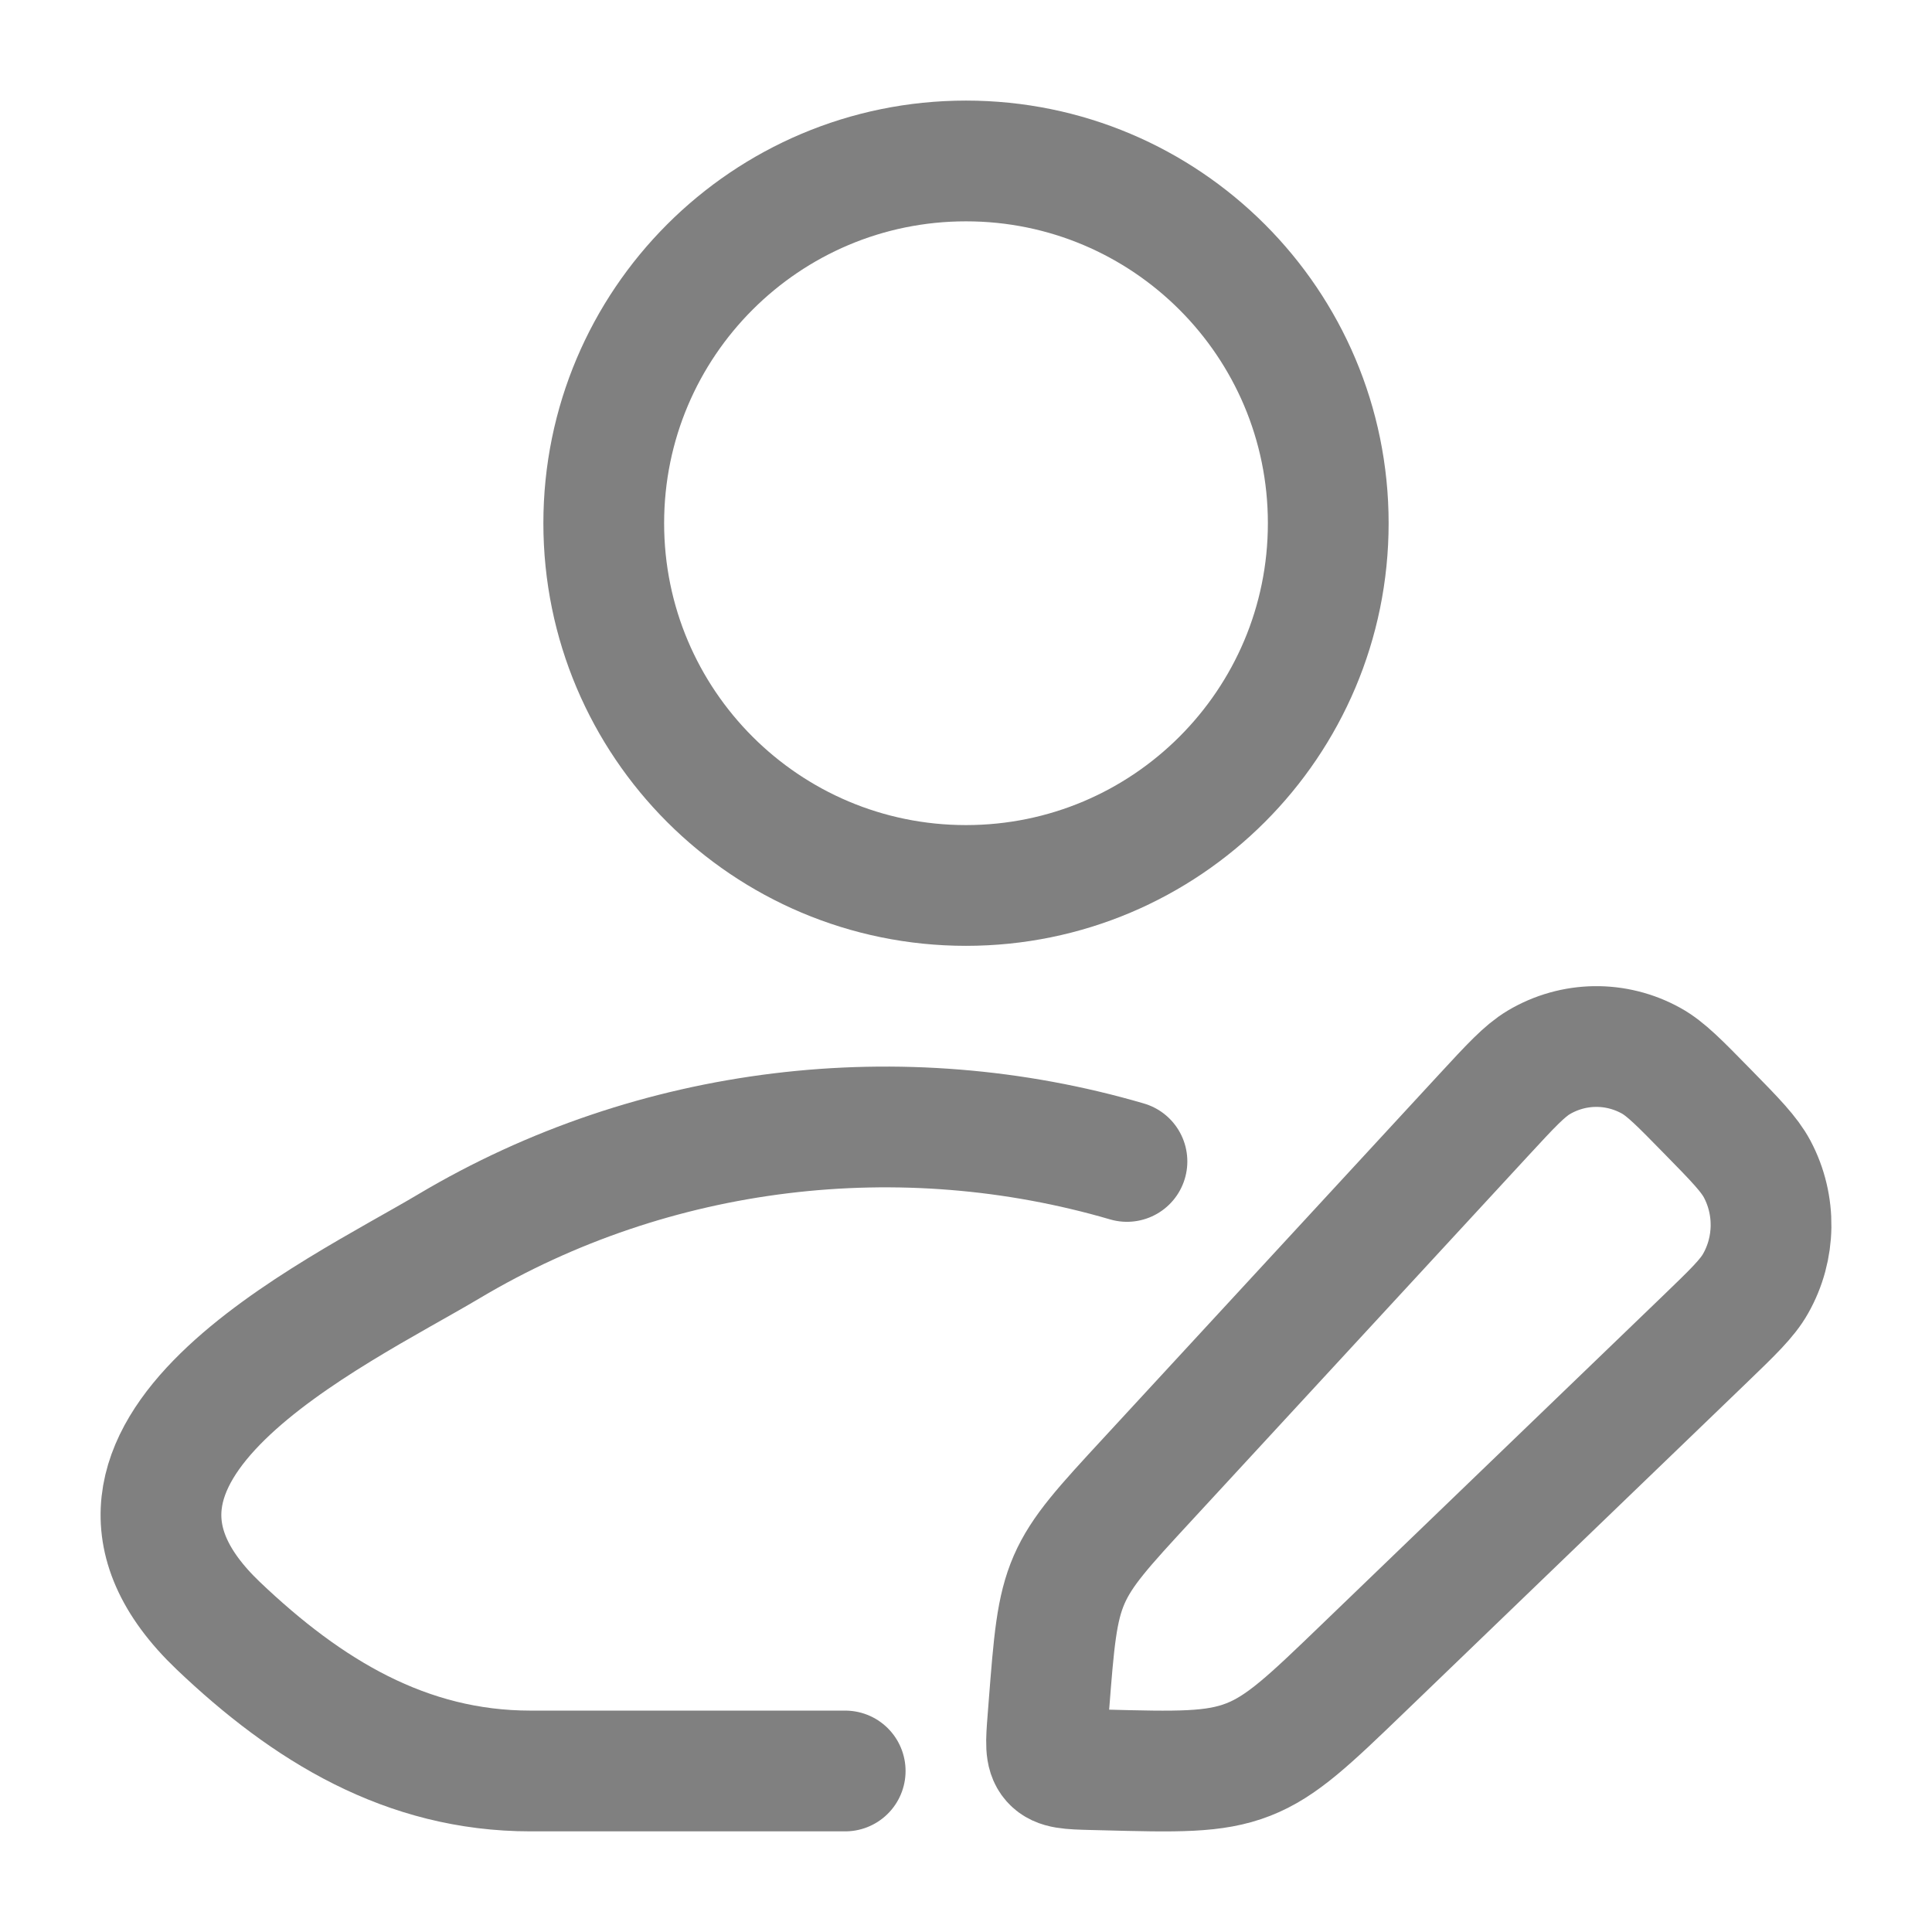 <svg width="32" height="32" viewBox="0 0 32 32" fill="none" xmlns="http://www.w3.org/2000/svg">
<path d="M13.999 29.333H8.787C6.727 29.333 5.088 28.33 3.616 26.928C0.604 24.058 5.55 21.765 7.436 20.642C10.837 18.617 14.94 18.148 18.666 19.237" stroke="#808080" stroke-width="2" stroke-linecap="round" stroke-linejoin="round"/>
<path d="M22 8.666C22 11.98 19.314 14.666 16 14.666C12.686 14.666 10 11.98 10 8.666C10 5.352 12.686 2.666 16 2.666C19.314 2.666 22 5.352 22 8.666Z" stroke="#808080" stroke-width="2"/>
<path d="M24.578 18.465C25.025 17.981 25.249 17.739 25.486 17.597C26.06 17.256 26.765 17.246 27.348 17.569C27.59 17.703 27.82 17.939 28.281 18.41C28.742 18.88 28.972 19.116 29.104 19.363C29.42 19.958 29.41 20.679 29.076 21.264C28.938 21.507 28.701 21.735 28.227 22.192L22.584 27.627C21.686 28.492 21.236 28.925 20.675 29.144C20.113 29.364 19.496 29.347 18.261 29.315L18.093 29.311C17.717 29.301 17.529 29.296 17.42 29.172C17.311 29.048 17.326 28.857 17.356 28.474L17.372 28.266C17.456 27.188 17.498 26.649 17.708 26.165C17.919 25.681 18.282 25.287 19.008 24.501L24.578 18.465Z" stroke="#808080" stroke-width="2" stroke-linejoin="round"/>
</svg>
